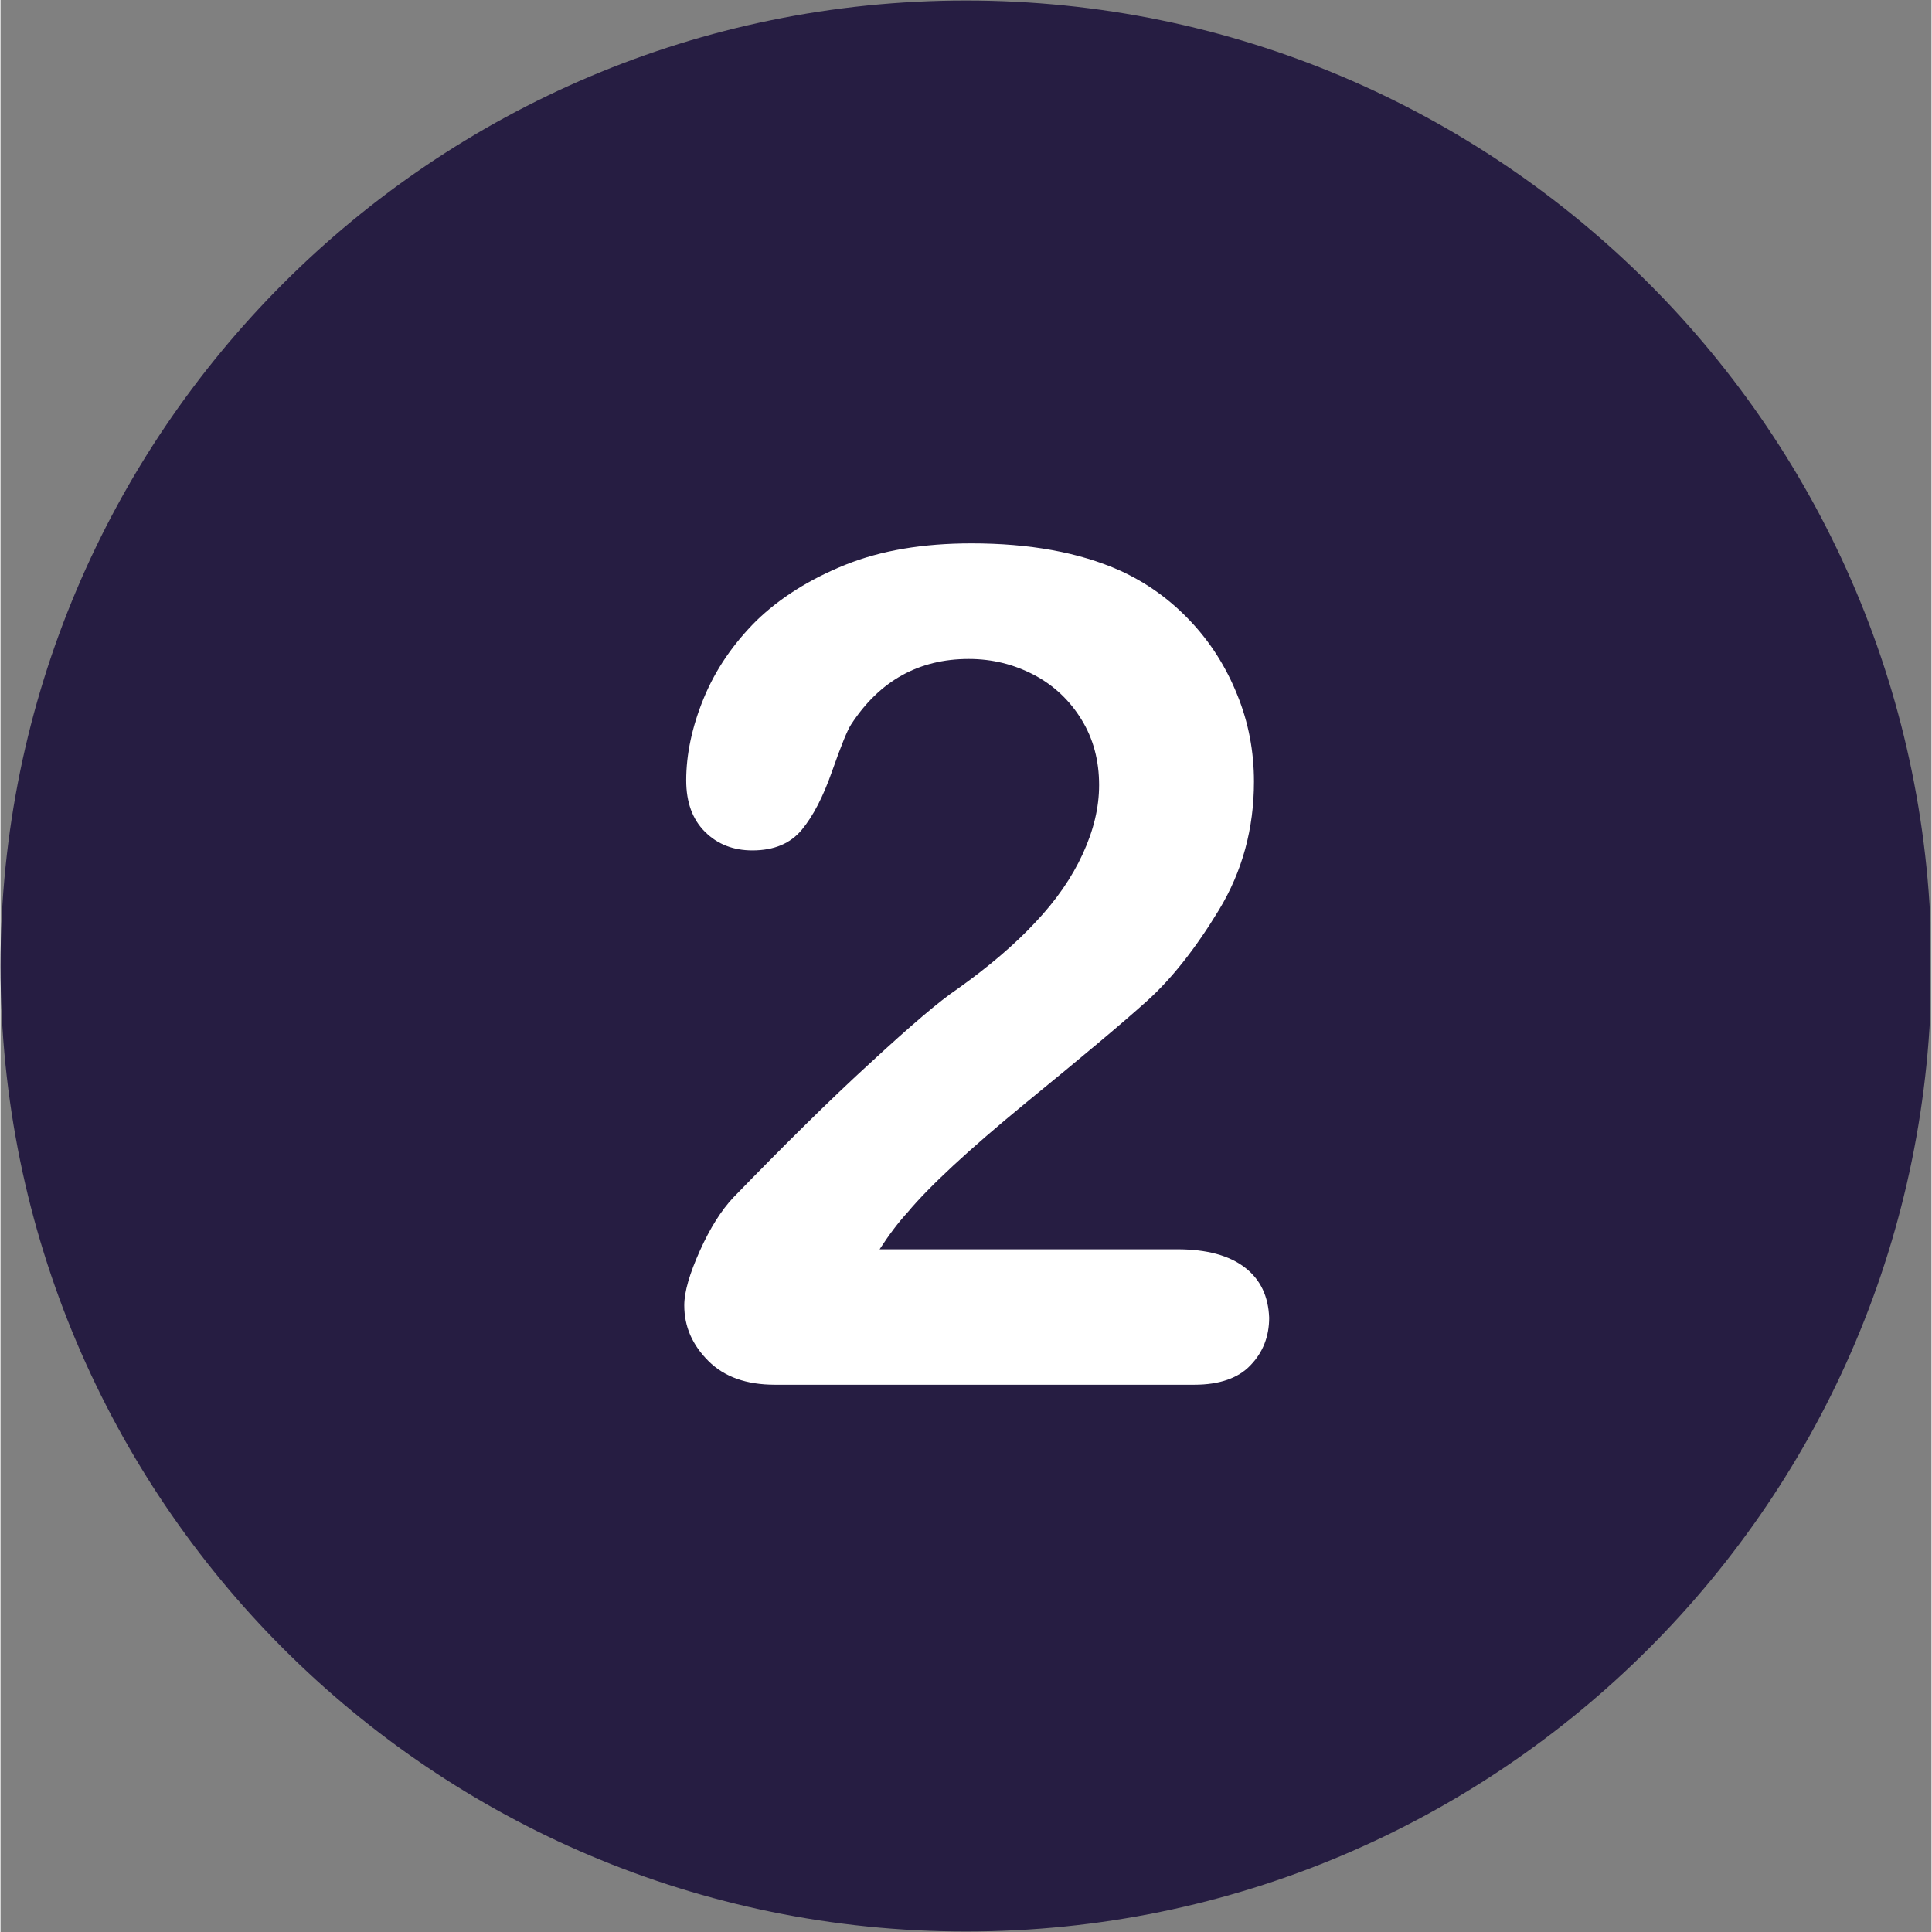 <svg xmlns="http://www.w3.org/2000/svg" xmlns:xlink="http://www.w3.org/1999/xlink" width="300" viewBox="0 0 224.88 225" height="300" preserveAspectRatio="xMidYMid meet"><rect x="0" y="0" width="224.88" height="225" fill="#808080" stroke="none"/><defs><clipPath id="6a14e19c9b"><path d="M 0 0.059 L 224.762 0.059 L 224.762 224.938 L 0 224.938 Z M 0 0.059 " clip-rule="nonzero"></path></clipPath></defs><g clip-path="url(#6a14e19c9b)"><path fill="#261d42" d="M 112.441 0.059 C 50.352 0.059 0 50.41 0 112.5 C 0 174.59 50.352 224.941 112.441 224.941 C 174.527 224.941 224.879 174.59 224.879 112.5 C 224.879 50.41 174.527 0.059 112.441 0.059 Z M 112.441 0.059 " fill-opacity="1" fill-rule="nonzero"></path></g><path fill="#ffffff" d="M 144.934 147.625 C 143.121 146.219 140.492 145.492 137.051 145.492 L 102.379 145.492 C 103.465 143.816 104.555 142.367 105.641 141.188 C 108.133 138.195 112.711 133.938 119.328 128.5 C 125.992 123.059 130.75 119.07 133.559 116.535 C 136.371 113.996 139.18 110.461 141.898 105.973 C 144.617 101.488 145.977 96.5 145.977 91.02 C 145.977 87.527 145.344 84.129 144.027 80.91 C 142.715 77.648 140.902 74.793 138.543 72.301 C 136.188 69.809 133.469 67.859 130.387 66.453 C 125.629 64.324 119.828 63.281 113.074 63.281 C 107.453 63.281 102.559 64.098 98.391 65.773 C 94.223 67.453 90.777 69.625 88.012 72.301 C 85.293 75.02 83.254 78.012 81.895 81.32 C 80.535 84.629 79.855 87.844 79.855 90.883 C 79.855 93.422 80.578 95.414 82.031 96.863 C 83.48 98.316 85.34 99.039 87.559 99.039 C 90.098 99.039 92 98.223 93.316 96.637 C 94.629 95.051 95.809 92.785 96.852 89.793 C 97.891 86.848 98.617 85.035 99.07 84.355 C 102.379 79.281 106.957 76.742 112.758 76.742 C 115.523 76.742 118.016 77.375 120.371 78.602 C 122.684 79.824 124.539 81.59 125.898 83.812 C 127.262 86.031 127.941 88.57 127.941 91.426 C 127.941 94.055 127.305 96.684 126.035 99.449 C 124.766 102.211 122.953 104.84 120.508 107.426 C 118.105 110.008 115.07 112.59 111.441 115.176 C 109.402 116.535 106.004 119.434 101.293 123.785 C 96.531 128.137 91.23 133.395 85.34 139.465 C 83.934 140.961 82.617 143.047 81.441 145.676 C 80.262 148.305 79.629 150.434 79.629 152.02 C 79.629 154.512 80.578 156.641 82.438 158.5 C 84.297 160.359 86.879 161.266 90.188 161.266 L 139.043 161.266 C 141.945 161.266 144.164 160.496 145.57 159 C 147.02 157.504 147.746 155.645 147.746 153.469 C 147.652 150.977 146.746 149.027 144.934 147.625 " fill-opacity="1" fill-rule="nonzero"></path></svg>
